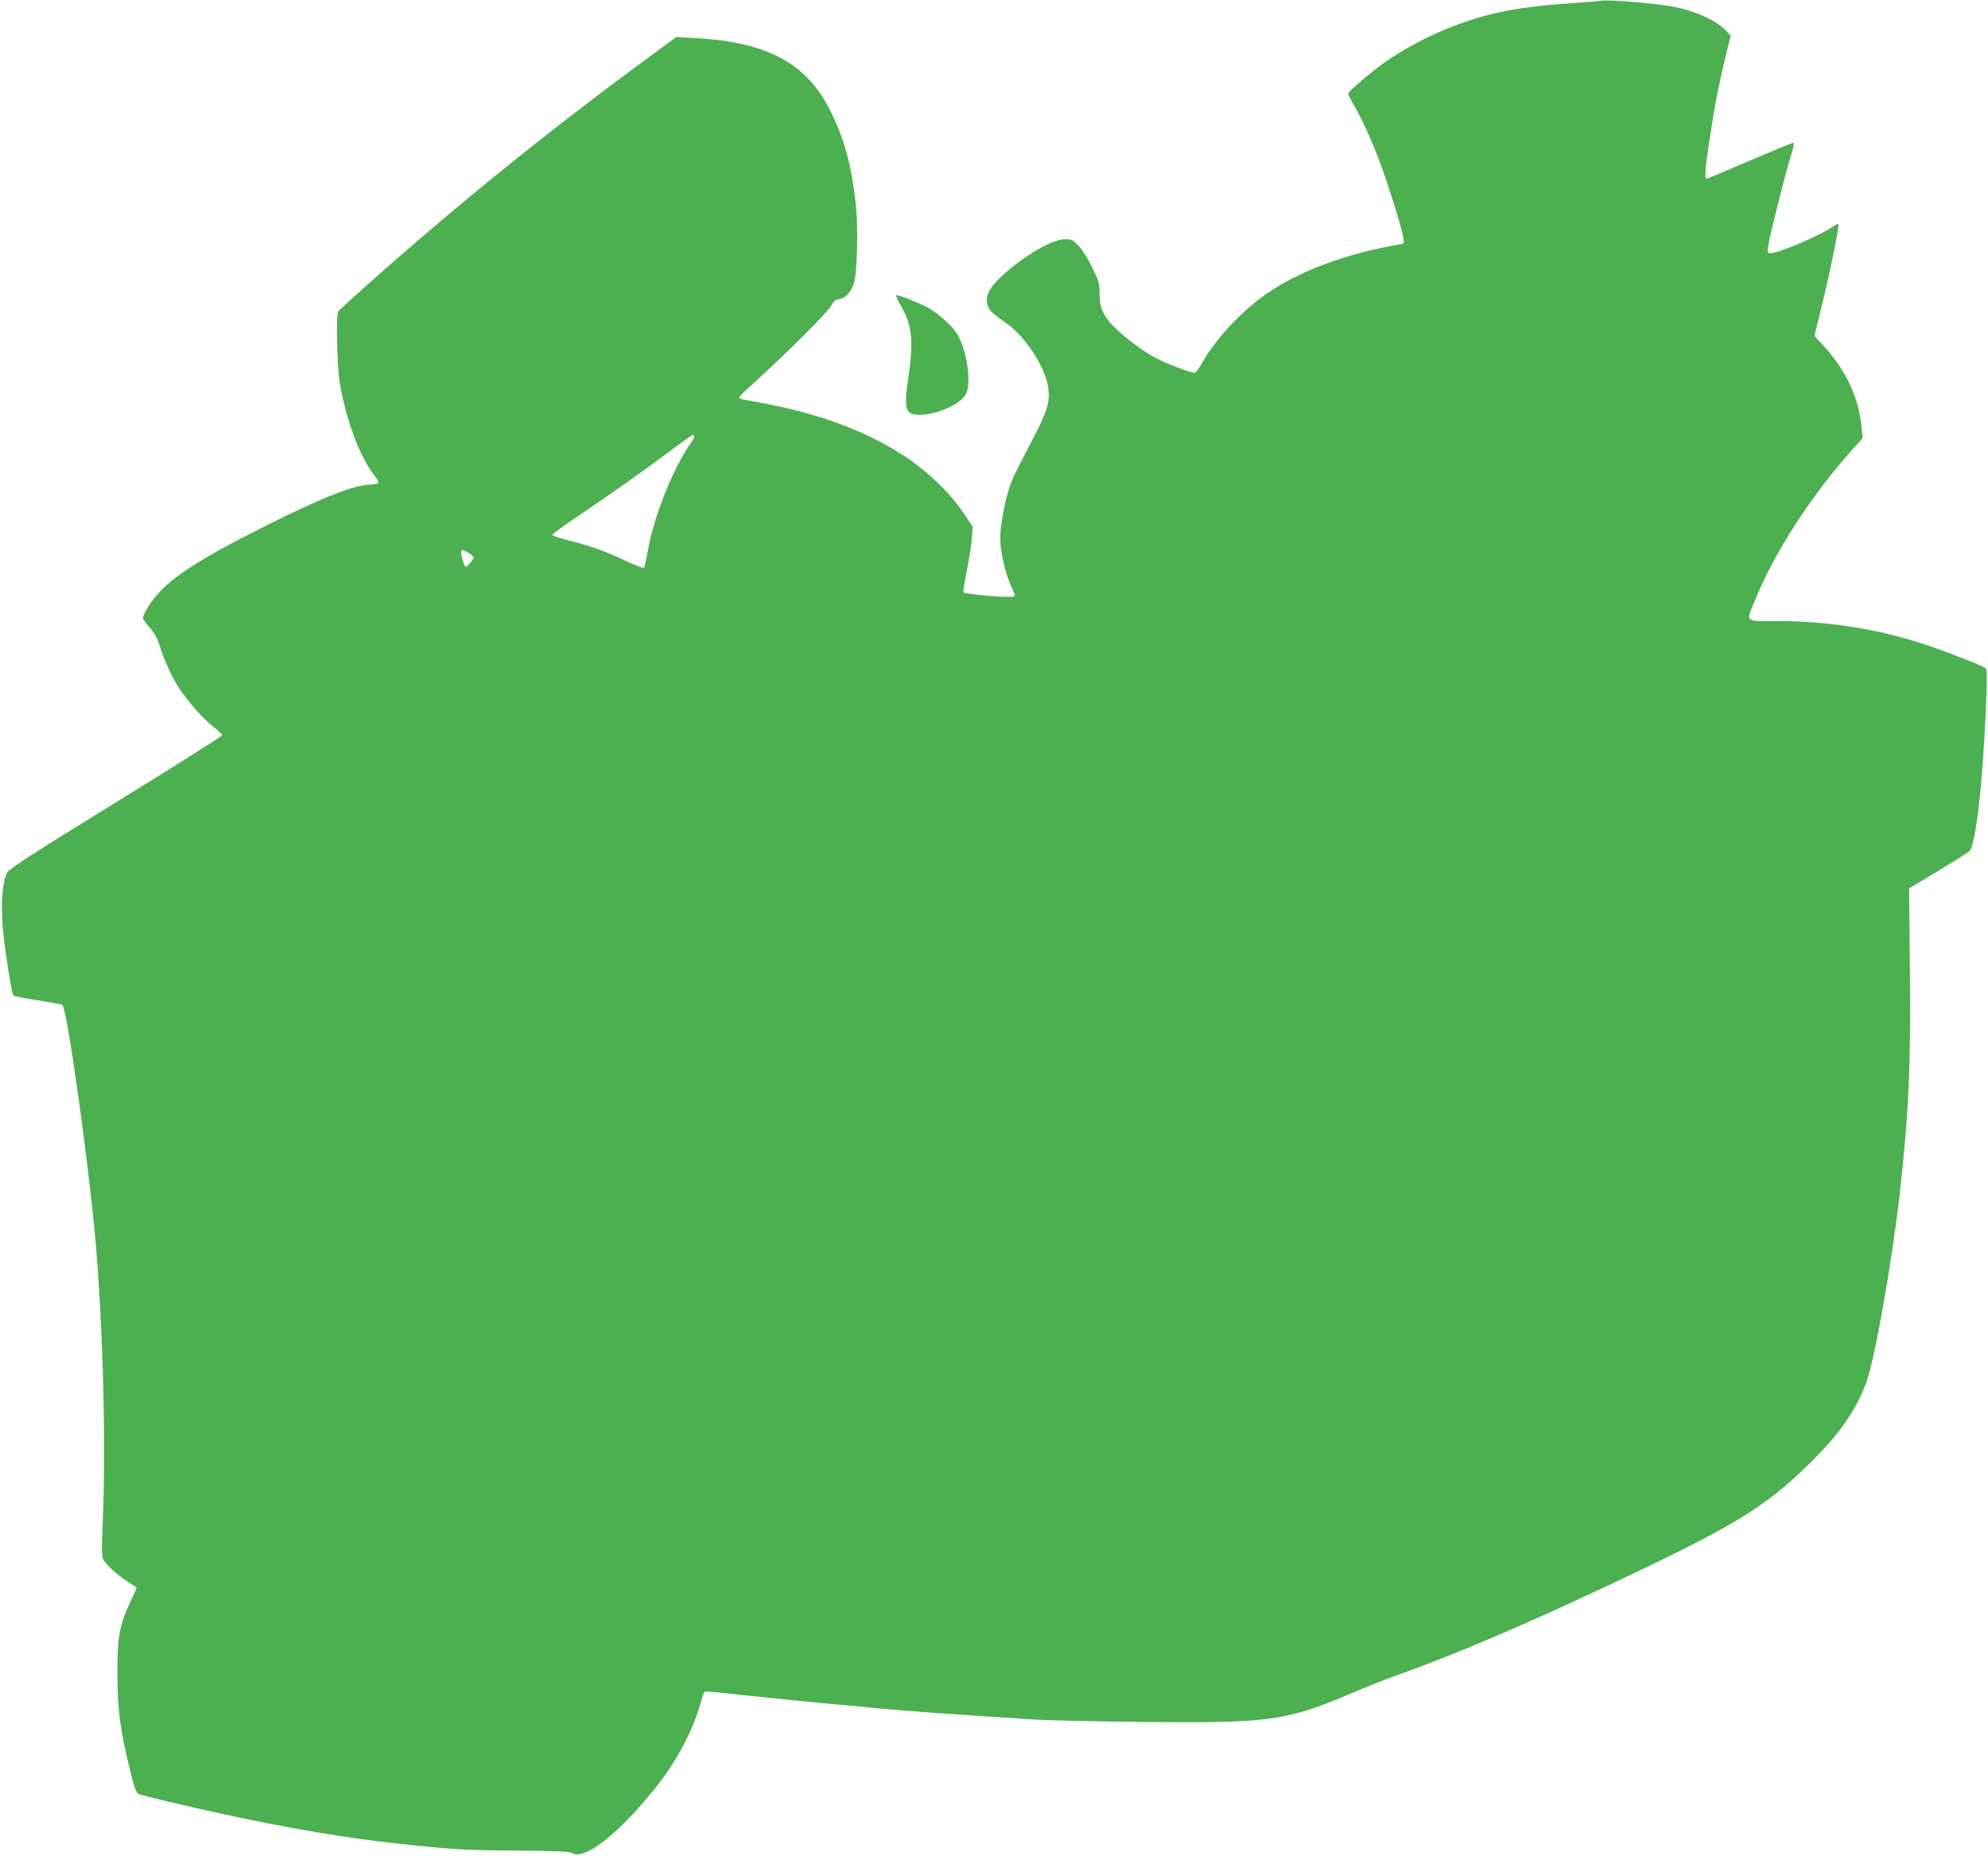 <?xml version="1.0" standalone="no"?>
<!DOCTYPE svg PUBLIC "-//W3C//DTD SVG 20010904//EN"
 "http://www.w3.org/TR/2001/REC-SVG-20010904/DTD/svg10.dtd">
<svg version="1.0" xmlns="http://www.w3.org/2000/svg"
 width="1280pt" height="1195pt" viewBox="0 0 1280 1195"
 preserveAspectRatio="xMidYMid meet">
<g transform="translate(0,1195) scale(0.1,-0.1)"
fill="#4caf50" stroke="none">
<path d="M10305 11945 c-5 -2 -86 -9 -180 -15 -192 -13 -350 -32 -475 -60
-277 -60 -579 -199 -790 -363 -93 -72 -180 -150 -180 -160 0 -5 20 -45 45 -88
56 -100 104 -207 161 -357 49 -130 141 -424 150 -483 6 -37 6 -38 -32 -44
-333 -58 -622 -164 -834 -306 -166 -111 -345 -301 -431 -458 -19 -34 -40 -61
-47 -61 -29 0 -171 54 -252 96 -93 48 -245 167 -298 233 -48 60 -62 101 -62
181 0 64 -5 80 -47 167 -26 54 -65 116 -88 140 -37 38 -47 43 -86 43 -84 0
-266 -106 -410 -239 -74 -68 -104 -124 -93 -175 8 -41 24 -57 117 -122 132
-93 260 -290 277 -426 11 -90 -7 -147 -107 -338 -120 -230 -129 -248 -152
-326 -27 -89 -51 -232 -51 -299 0 -97 39 -253 86 -343 10 -21 11 -28 1 -33
-21 -11 -320 15 -324 28 -2 6 8 69 22 140 15 70 29 163 32 205 l6 77 -59 88
c-83 124 -227 264 -365 356 -275 183 -600 299 -1041 372 -21 3 -38 10 -38 15
0 5 19 26 42 47 265 239 542 516 558 557 6 16 20 26 43 30 42 8 71 38 93 96
23 60 31 359 14 514 -27 257 -79 443 -176 626 -153 290 -405 420 -860 445
l-119 7 -155 -114 c-650 -476 -1244 -956 -1830 -1477 -102 -91 -188 -170 -192
-176 -14 -19 -8 -337 7 -440 37 -243 128 -493 226 -617 17 -20 28 -42 24 -48
-3 -5 -25 -10 -48 -10 -100 0 -305 -80 -657 -256 -512 -256 -690 -380 -785
-546 -14 -24 -25 -49 -25 -57 0 -7 19 -34 42 -60 31 -34 50 -68 67 -122 33
-106 95 -234 143 -298 71 -95 147 -178 203 -221 30 -24 55 -48 55 -54 0 -6
-307 -200 -682 -431 -536 -330 -686 -427 -701 -452 -31 -53 -43 -202 -29 -357
14 -152 57 -425 69 -436 4 -4 74 -18 155 -30 80 -13 152 -26 159 -30 30 -19
167 -993 214 -1520 48 -548 68 -1312 47 -1795 -8 -187 -8 -234 3 -255 19 -36
91 -102 158 -144 31 -20 57 -38 57 -40 0 -2 -18 -42 -40 -88 -71 -151 -85
-231 -84 -468 1 -230 16 -349 80 -613 30 -123 40 -150 58 -158 27 -12 307 -78
546 -130 410 -89 787 -153 1110 -188 348 -38 435 -44 771 -46 227 -2 342 -6
356 -14 33 -17 64 -13 119 14 104 53 257 197 415 392 151 188 260 395 309 591
8 29 16 42 28 42 10 0 141 -13 292 -30 151 -16 352 -36 445 -45 94 -8 262 -24
375 -35 185 -17 519 -41 995 -71 94 -6 415 -13 715 -16 805 -8 913 7 1325 182
94 40 217 89 275 110 386 137 801 313 1380 585 811 381 1010 501 1303 789 186
182 295 337 362 516 54 142 163 757 215 1205 59 517 74 841 67 1467 l-5 513
185 111 c101 62 193 119 203 128 38 32 84 411 104 871 10 218 10 298 2 306
-14 14 -206 91 -361 144 -308 106 -644 161 -977 161 -220 0 -207 -10 -152 125
125 312 361 678 638 988 l59 66 -7 69 c-17 188 -100 367 -242 521 l-62 68 43
174 c51 203 120 537 112 545 -3 3 -18 -4 -34 -15 -83 -58 -349 -172 -403 -172
-21 0 -22 3 -15 48 10 68 109 461 143 570 21 65 26 92 17 92 -7 0 -133 -52
-280 -115 -147 -63 -271 -115 -276 -115 -15 0 -11 61 17 243 31 209 61 368
105 545 l32 133 -24 26 c-65 71 -206 135 -356 162 -114 21 -430 46 -458 36z
m-5835 -2806 c0 -6 -13 -29 -29 -52 -113 -166 -230 -461 -270 -683 -10 -58
-21 -108 -25 -111 -3 -3 -54 17 -113 44 -134 63 -227 97 -366 132 -59 15 -109
31 -110 37 -1 5 61 51 138 103 212 142 454 313 614 433 79 59 148 108 153 108
4 0 8 -5 8 -11z m-1452 -749 c17 -11 32 -24 32 -29 0 -12 -40 -61 -50 -61 -10
0 -30 63 -30 93 0 22 8 21 48 -3z"/>
<path d="M5800 9982 c75 -130 84 -227 45 -489 -22 -144 -14 -198 31 -209 94
-24 281 42 338 119 44 60 17 279 -49 393 -31 52 -118 132 -187 171 -49 28
-187 83 -208 83 -5 0 9 -31 30 -68z"/>
</g>
</svg>
